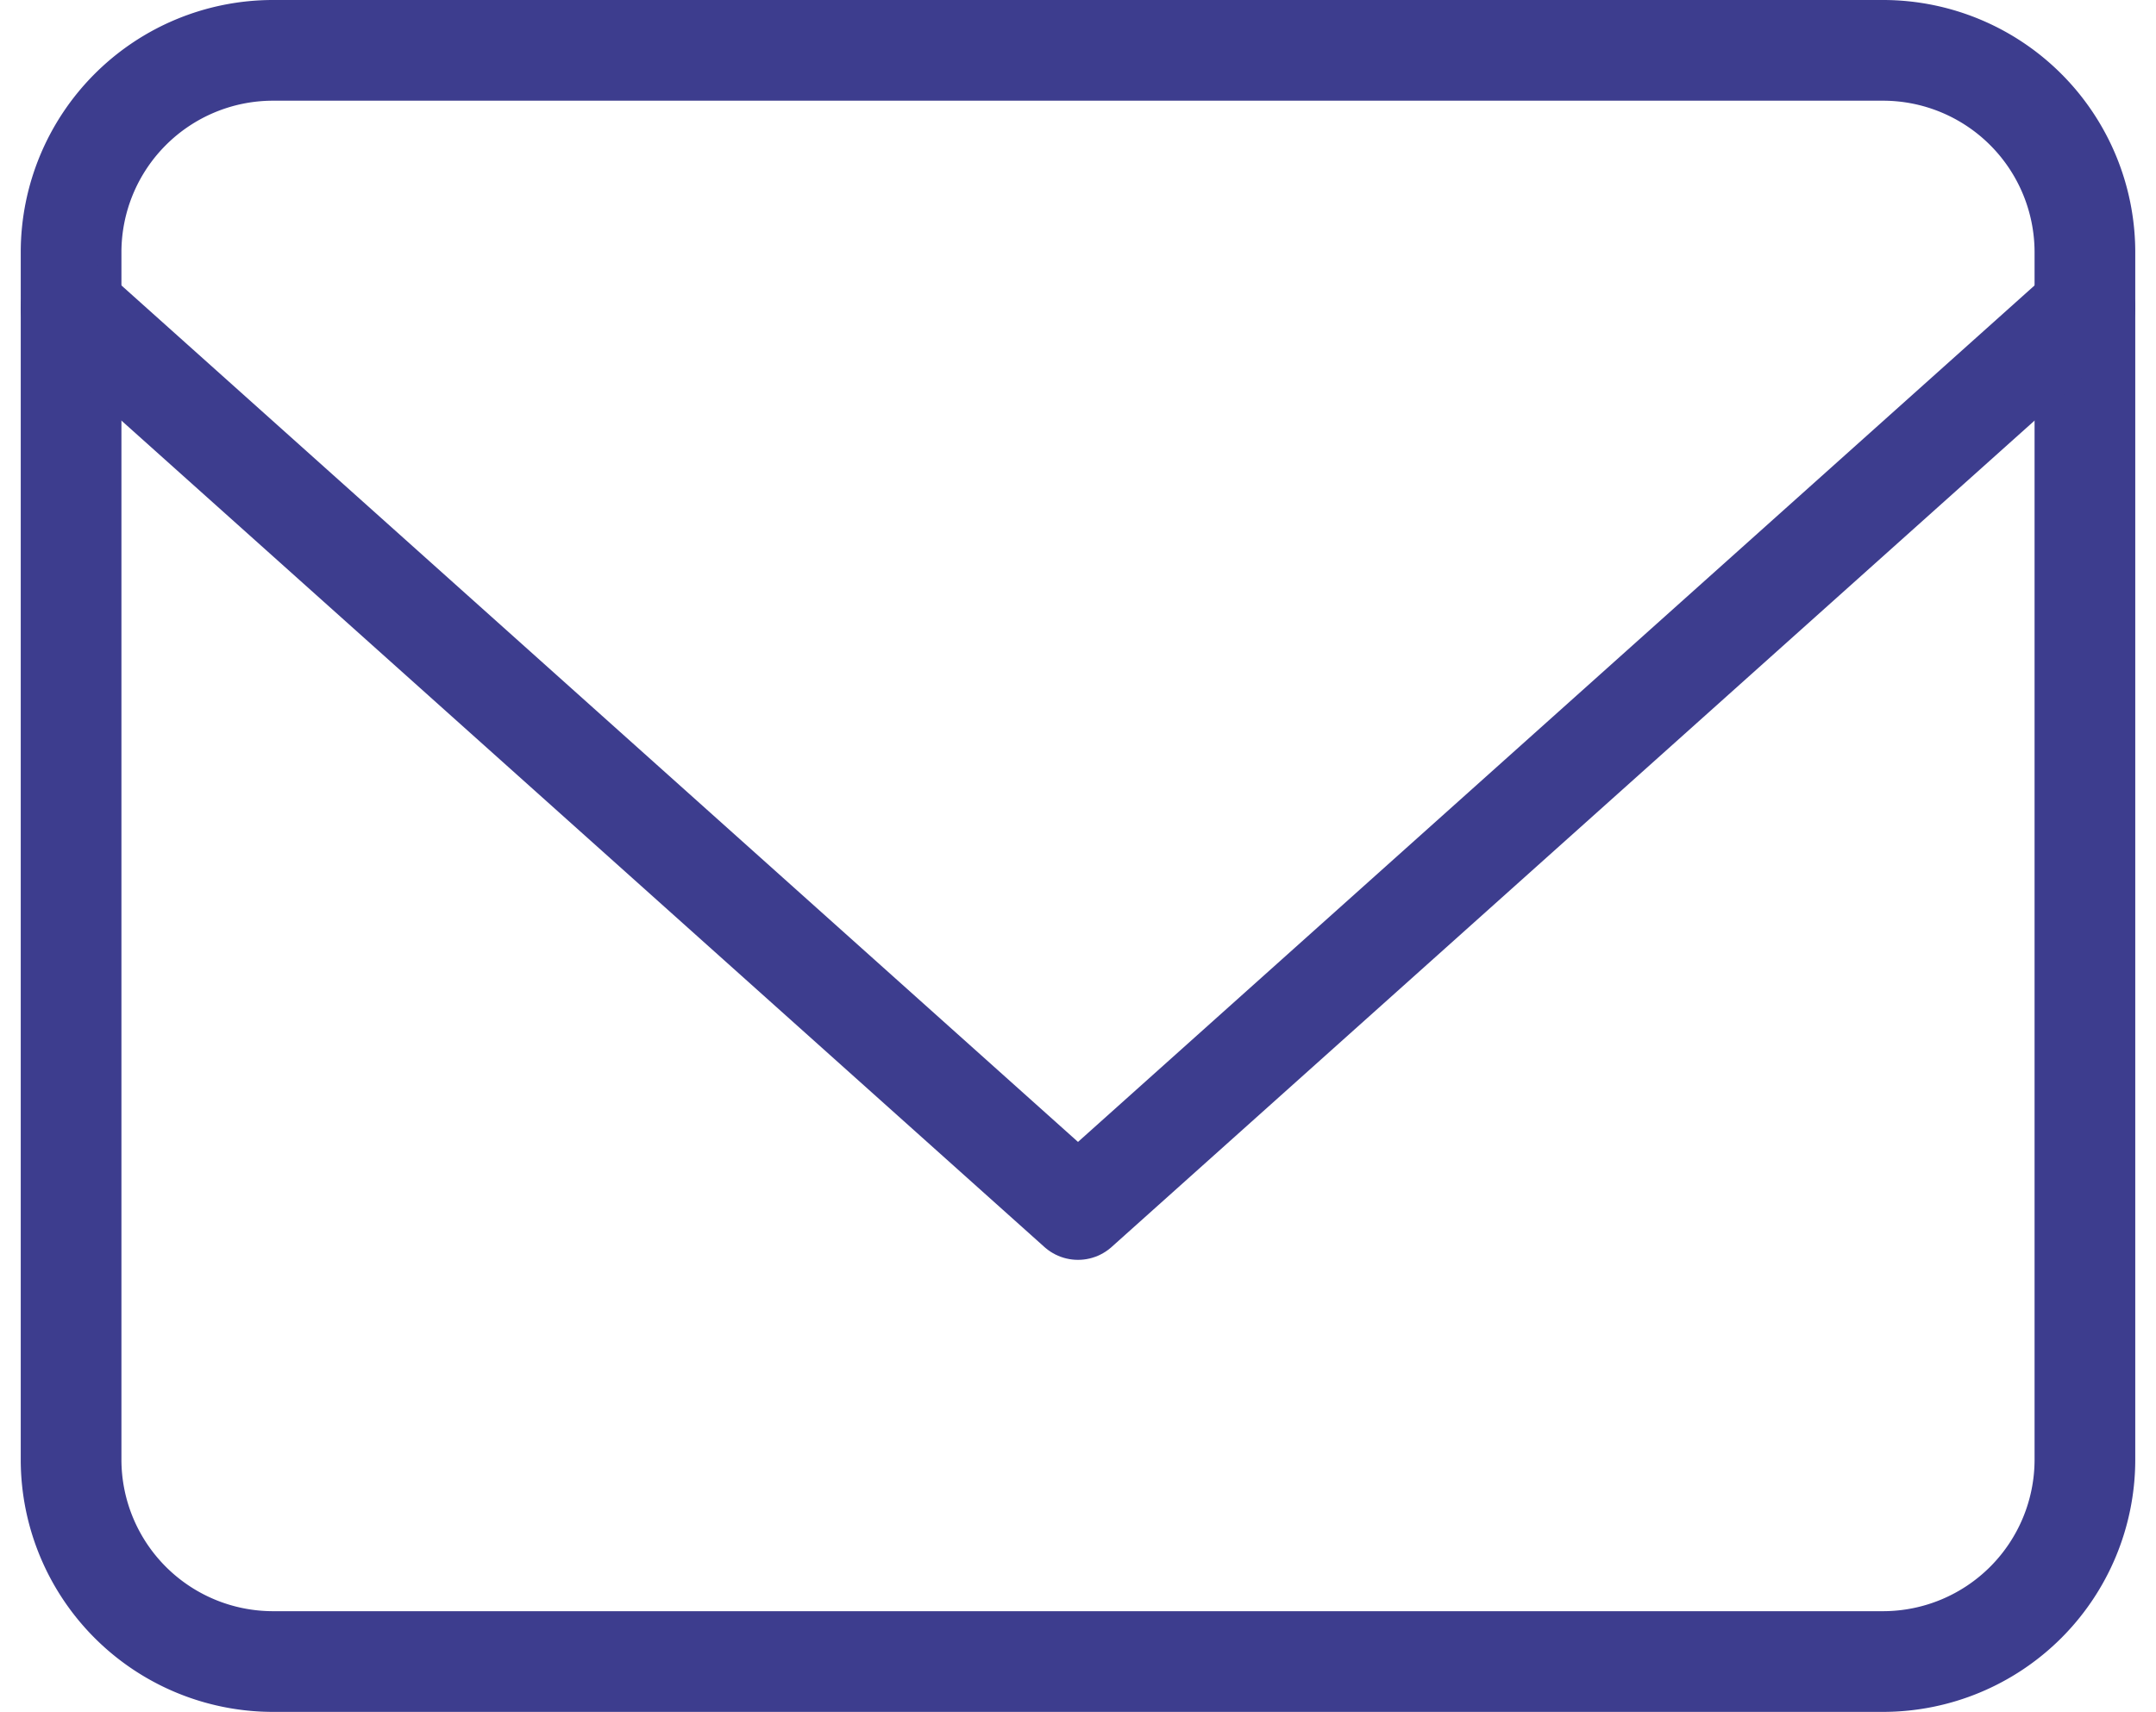 <svg xmlns="http://www.w3.org/2000/svg" width="21.412" height="17" viewBox="0 0 21.412 17">
  <g id="Icon_feather-mail" data-name="Icon feather-mail" transform="translate(0.706 0.5)">
    <path id="Path_36" data-name="Path 36" d="M5,6H21a2.006,2.006,0,0,1,2,2V20a2.006,2.006,0,0,1-2,2H5a2.006,2.006,0,0,1-2-2V8A2.006,2.006,0,0,1,5,6Z" transform="translate(-3 -6)" fill="none" stroke="#3d3d8e" stroke-linecap="round" stroke-linejoin="round" stroke-width="1"/>
    <path id="Path_37" data-name="Path 37" d="M23,9,13,17.953,3,9" transform="translate(-3 -6.442)" fill="none" stroke="#3d3d8e" stroke-linecap="round" stroke-linejoin="round" stroke-width="1"/>
  </g>
</svg>
